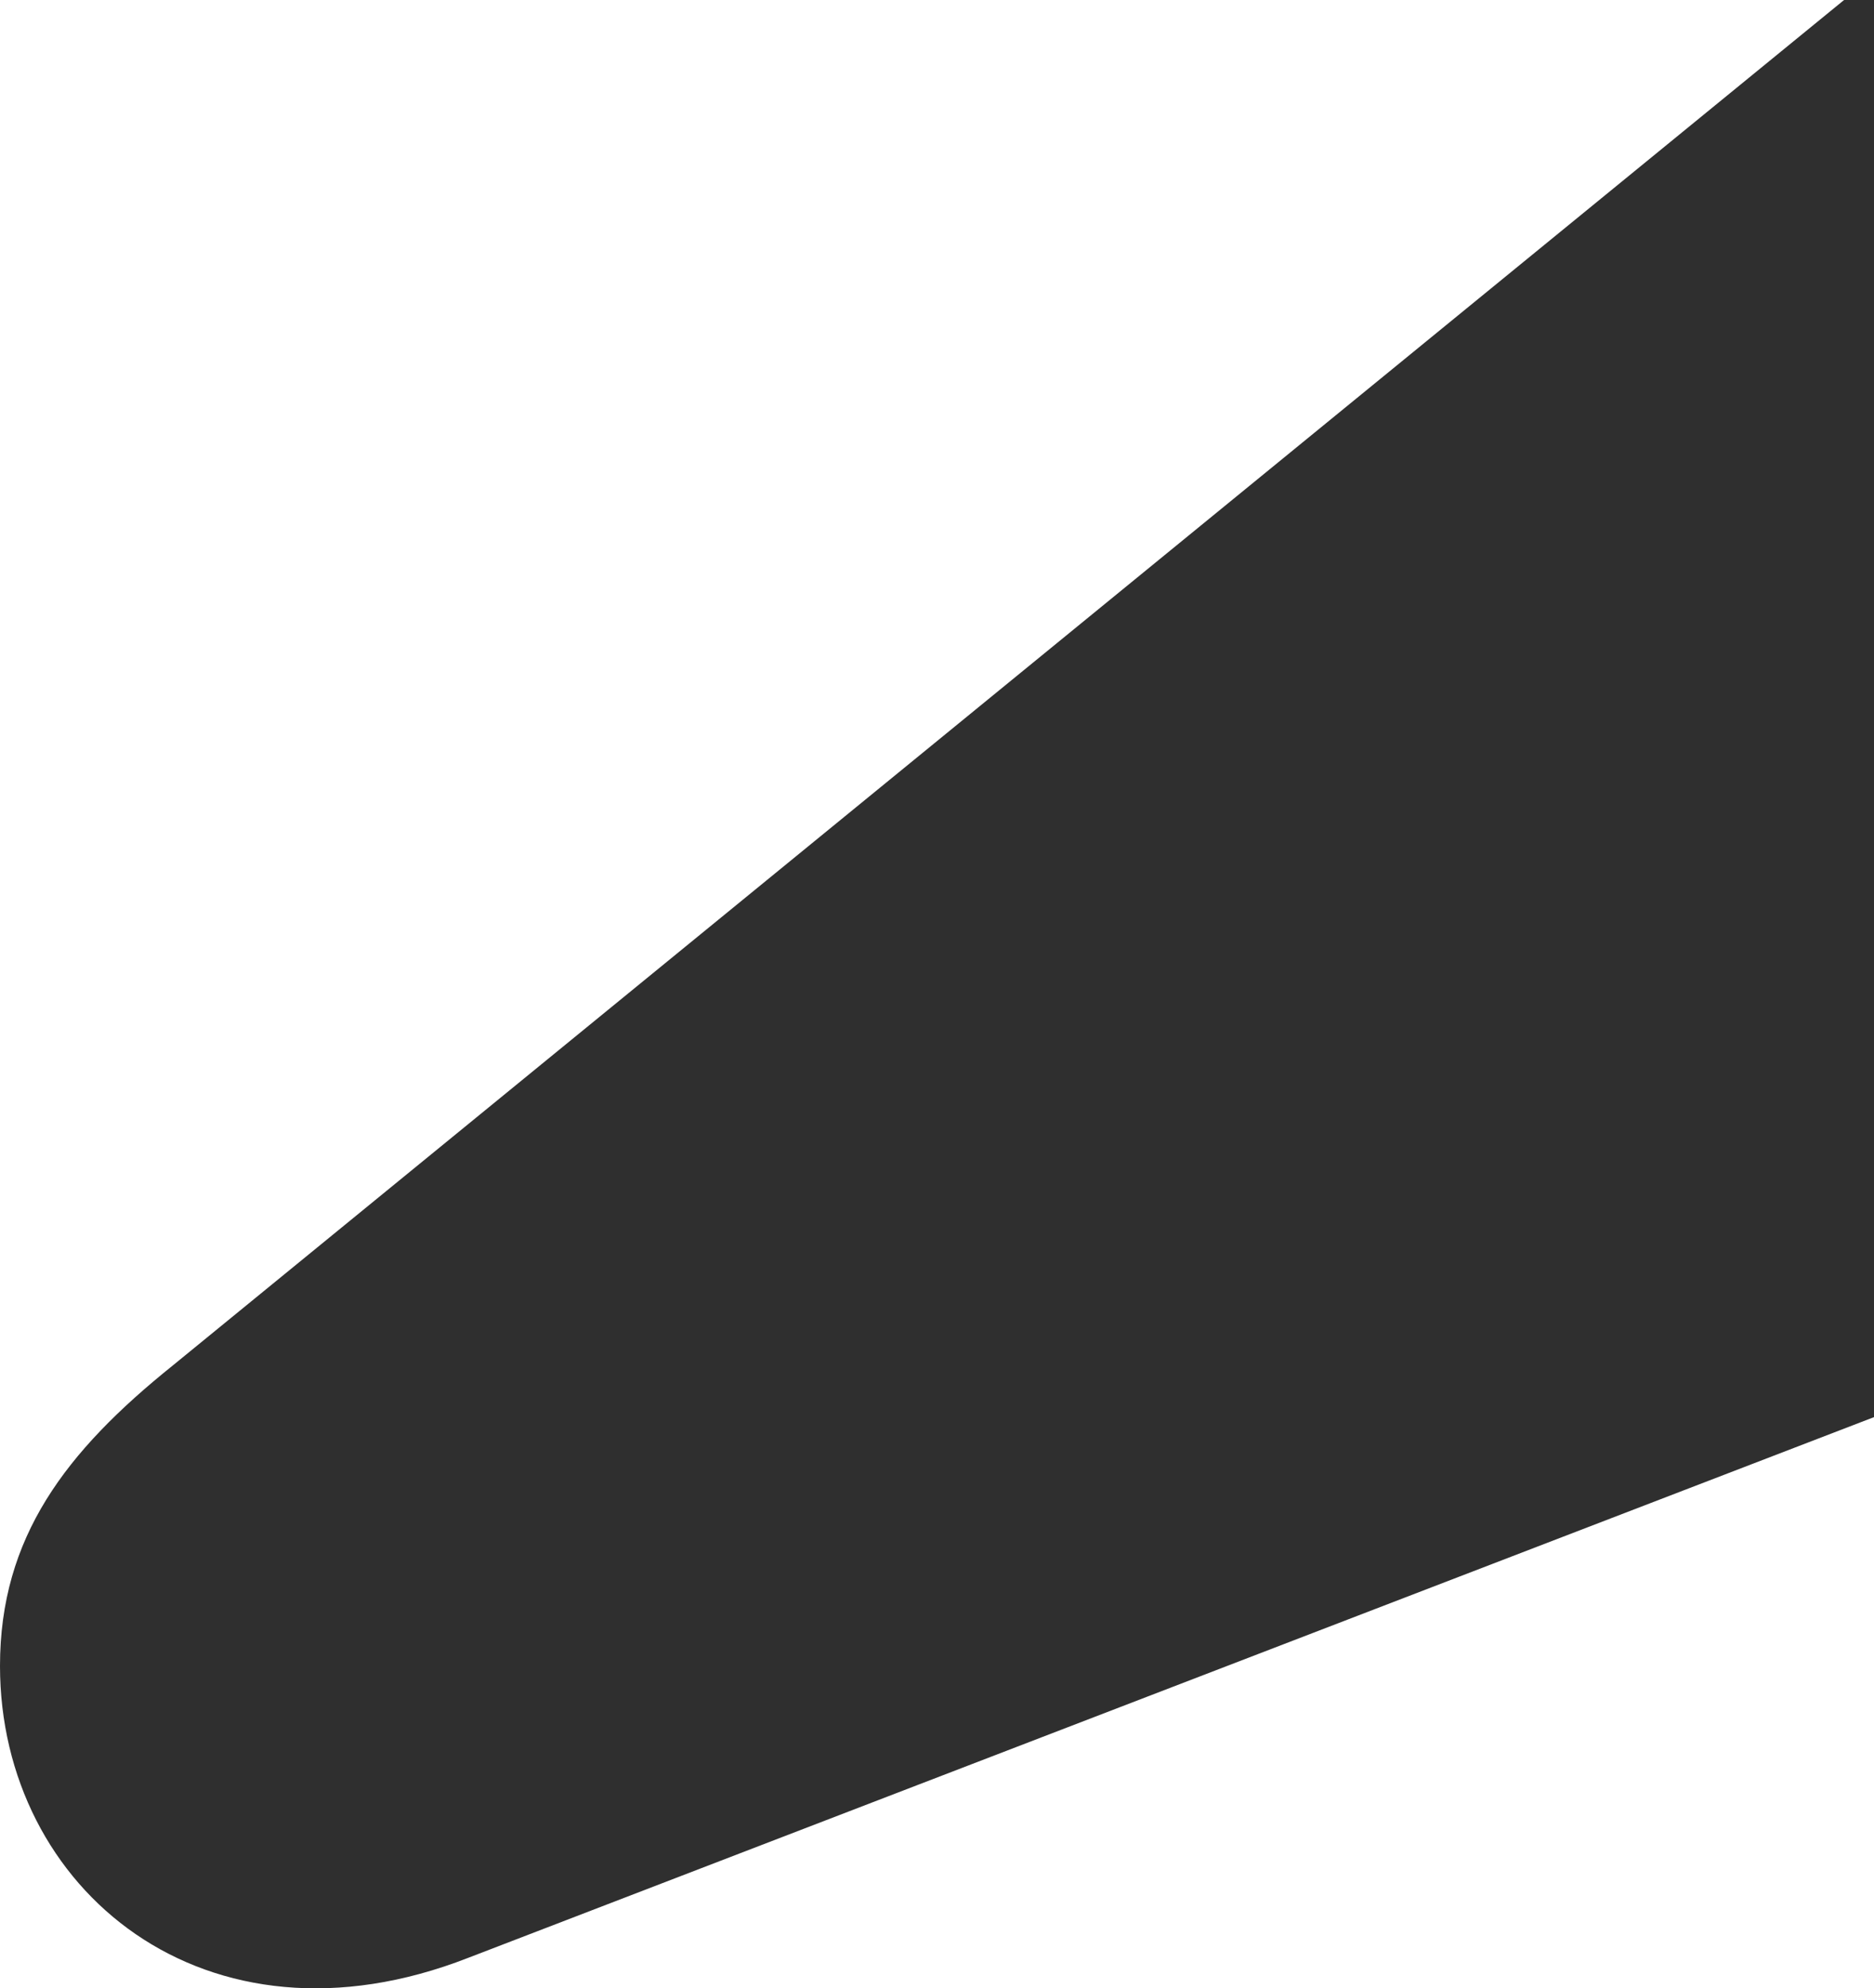 <svg width="1073" height="1138" viewBox="0 0 1073 1138" fill="none" xmlns="http://www.w3.org/2000/svg">
<g style="mix-blend-mode:color-dodge">
<path d="M268.255 1120.48L1073 811.081V-14L98.828 781.602C37.658 830.719 0 879.813 0 953.489C0 1081.18 117.646 1179.39 268.255 1120.48Z" fill="#2F2F2F"/>
</g>
</svg>
